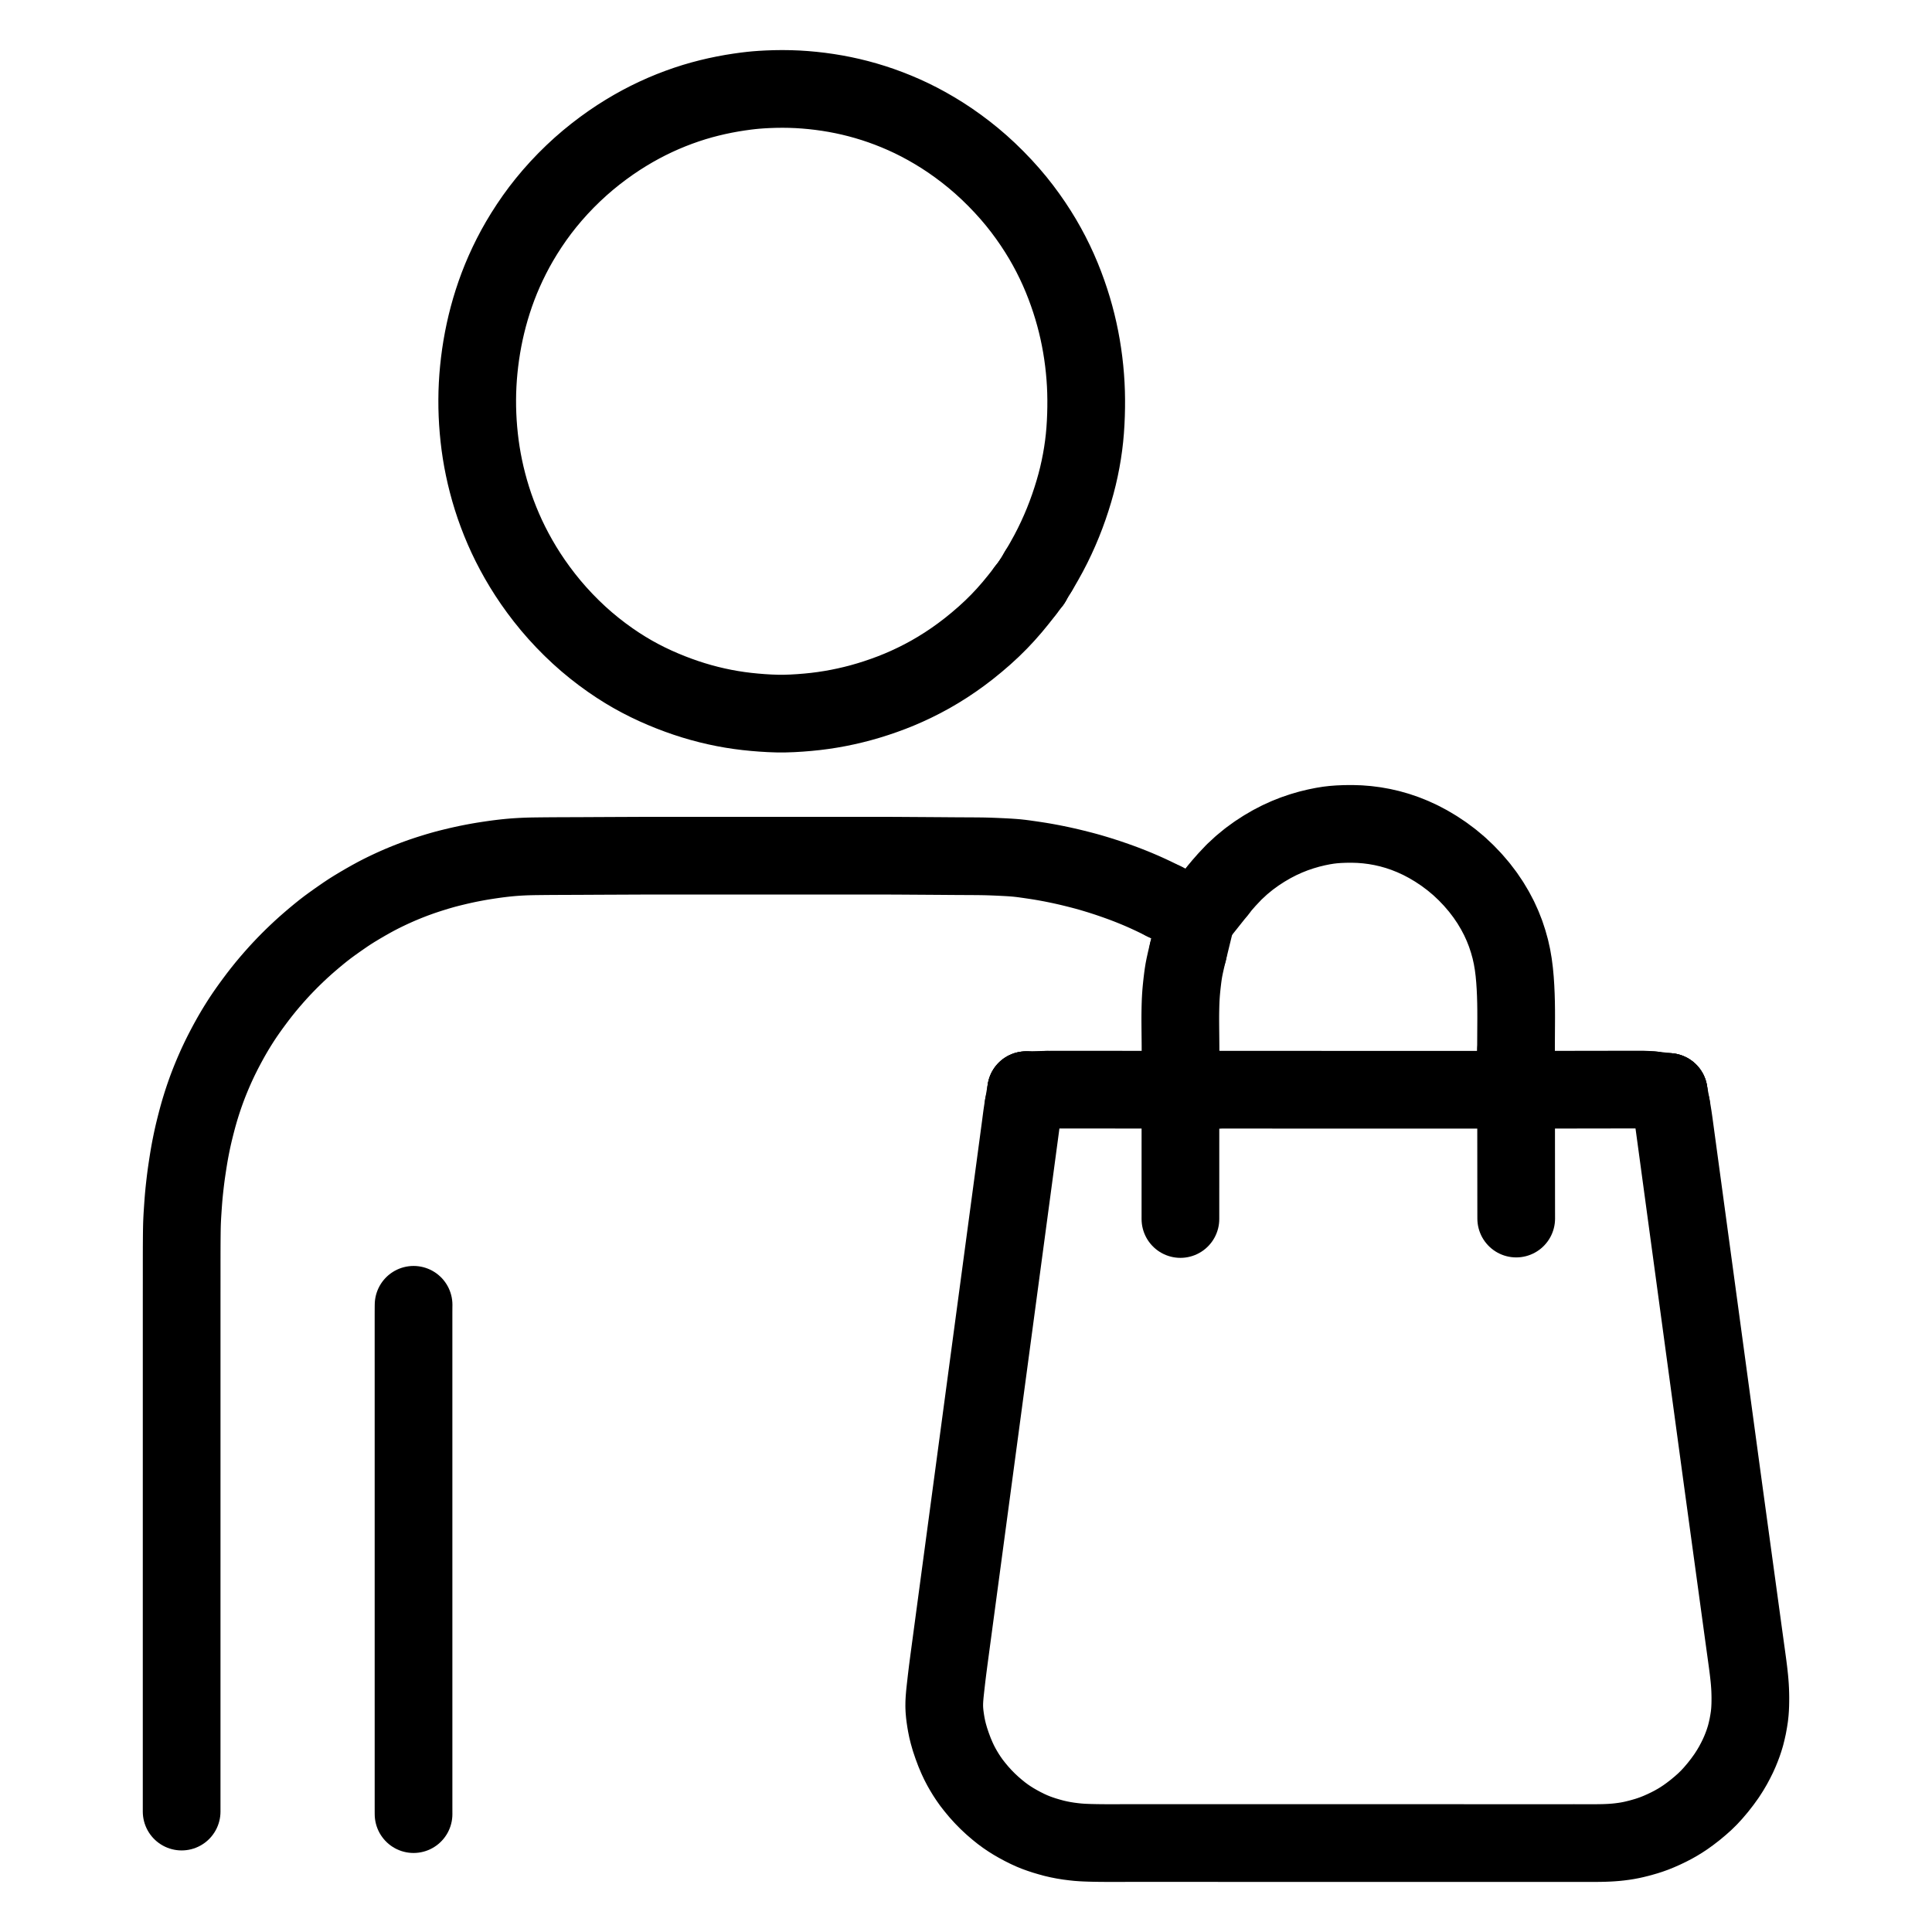 <svg xmlns="http://www.w3.org/2000/svg" viewBox="-47.5 -47.5 1119.0 1119.0" width="1024" height="1024"><g id="skeleton-paths" stroke-width="45.0">
    <path id="path-0-0" d="M546.630 294.266L544.712 296.799L542.283 299.868L538.781 304.136L535.052 308.393L531.196 312.501L527.126 316.532L522.779 320.538L518.220 324.465L513.672 328.160L509.230 331.542L504.899 334.640L500.413 337.644L495.859 340.491L491.263 343.175L486.716 345.630L482.270 347.866L477.806 349.954L473.442 351.850L468.990 353.635L464.552 355.276L460.036 356.819L455.625 358.208L451.228 359.470L446.865 360.603L442.453 361.629L438.053 362.538L433.624 363.335L429.219 364.014L424.781 364.583L420.358 365.034L415.929 365.392L411.494 365.658L407.118 365.808L402.721 365.808L398.345 365.654L393.909 365.386L389.480 365.027L385.049 364.577L380.636 364.019L376.253 363.346L371.869 362.554L367.454 361.633L362.984 360.579L358.500 359.392L354.065 358.089L349.735 356.692L345.419 355.175L341.112 353.546L336.637 351.722L332.198 349.781L327.677 347.647L323.325 345.430L318.949 343.033L314.692 340.523L310.287 337.738L305.859 334.738L301.250 331.400L296.772 327.936L292.277 324.220L287.948 320.381L283.578 316.236L279.373 311.975L275.286 307.553L271.500 303.182L267.830 298.650L264.423 294.160L261.177 289.616L258.249 285.247L255.507 280.894L252.901 276.477L250.431 272.011L248.122 267.560L246.035 263.245L244.074 258.891L242.238 254.502L240.485 249.987L238.887 245.534L237.418 241.068L236.083 236.625L234.869 232.170L233.773 227.752L232.811 223.387L231.960 219.066L231.219 214.716L230.582 210.356L230.049 205.945L229.619 201.548L229.288 197.191L229.057 192.823L228.924 188.448L228.898 184.029L228.967 179.610L229.147 175.238L229.422 170.877L229.799 166.565L230.279 162.172L230.859 157.787L231.550 153.337L232.341 148.946L233.233 144.571L234.223 140.246L235.321 135.916L236.545 131.537L237.900 127.129L239.377 122.711L240.958 118.370L242.670 114.024L244.503 109.725L246.530 105.299L248.671 100.945L250.963 96.574L253.415 92.234L256.087 87.797L259.036 83.213L262.115 78.719L265.383 74.258L268.751 69.966L272.392 65.610L276.216 61.325L280.327 57.009L284.544 52.862L288.829 48.907L293.115 45.207L297.447 41.700L301.892 38.317L306.326 35.141L310.773 32.154L315.117 29.420L319.407 26.881L323.656 24.526L327.929 22.307L332.288 20.197L336.705 18.213L341.164 16.359L345.669 14.632L350.124 13.059L354.556 11.631L358.911 10.365L363.254 9.228L367.588 8.207L371.968 7.292L376.348 6.485L380.638 5.804L384.411 5.280L387.615 4.901L390.373 4.633L393.427 4.404L397.065 4.203L401.252 4.056L405.654 4L410.040 4.059L414.427 4.227L418.783 4.511L423.208 4.909L427.618 5.415L432.078 6.040L436.479 6.769L440.885 7.616L445.253 8.575L449.648 9.663L454.066 10.884L458.500 12.236L462.902 13.711L467.323 15.331L471.733 17.086L476.174 18.993L480.546 21.021L484.921 23.214L489.354 25.602L493.853 28.197L498.361 30.971L502.884 33.958L507.364 37.122L511.844 40.490L516.206 43.985L520.549 47.699L524.916 51.696L529.291 55.971L533.525 60.383L537.486 64.785L541.097 69.064L544.513 73.397L547.709 77.723L550.811 82.190L553.667 86.571L556.363 90.974L558.872 95.377L561.214 99.766L563.443 104.252L565.494 108.685L567.453 113.263L569.224 117.736L570.874 122.237L572.354 126.600L573.725 130.977L574.969 135.328L576.110 139.715L577.139 144.117L578.064 148.562L578.876 152.987L579.583 157.447L580.180 161.873L580.677 166.335L581.069 170.763L581.358 175.195L581.540 179.610L581.621 184.029L581.605 188.448L581.504 192.871L581.314 197.318L581.028 201.757L580.630 206.201L580.113 210.608L579.476 215.018L578.715 219.442L577.832 223.882L576.823 228.346L575.697 232.761L574.439 237.209L573.069 241.631L571.560 246.148L569.931 250.654L568.173 255.160L566.297 259.624L564.306 264.045L562.149 268.528L559.806 273.064L557.315 277.569L555.481 280.756L553.928 283.336" stroke="black" stroke-width="45" fill="none" stroke-linecap="round" stroke-linejoin="round"></path>
    <path id="path-extension-1" d="M546.630 294.266L550.129 289.646" stroke="black" stroke-width="45" fill="none" stroke-linecap="round" stroke-linejoin="round"></path>
    <path id="path-extension-2" d="M553.928 283.336L550.129 289.646" stroke="black" stroke-width="45" fill="none" stroke-linecap="round" stroke-linejoin="round"></path>
    <path id="path-connection-1" d="M550.129 289.646L550.129 289.646" stroke="black" stroke-width="45" fill="none" stroke-linecap="round" stroke-linejoin="round"></path>
  </g>
<g id="skeleton-paths" stroke-width="45.0">
    <path id="path-0-0" d="M558.873 583.669L560.498 583.634L562.041 583.620L564.438 583.605L566.517 583.607L568.857 583.608L570.936 583.610L573.276 583.611L575.355 583.613L577.695 583.615L579.774 583.616L582.114 583.618L584.193 583.619L586.533 583.621L588.612 583.623L590.952 583.624L593.031 583.626L595.371 583.628L597.450 583.629L599.791 583.631L601.869 583.632L604.210 583.634L606.289 583.635L608.629 583.637L610.708 583.639L613.048 583.640L615.127 583.642L616.794 583.643L617.967 583.644" stroke="black" stroke-width="45" fill="none" stroke-linecap="round" stroke-linejoin="round"></path>
    <path id="path-1-0" d="M636.190 658.540L636.191 657.367L636.191 655.700L636.191 653.621L636.191 651.281L636.192 649.202L636.192 646.862L636.192 644.783L636.192 642.443L636.193 640.364L636.193 638.024L636.193 635.945L636.193 633.605L636.194 631.526L636.194 629.186L636.194 627.107L636.194 624.766L636.195 622.687L636.195 620.347L636.195 618.268L636.195 615.928L636.196 613.849L636.196 611.509L636.196 609.430L636.196 607.090L636.197 605.011L636.197 603.344L636.197 602.171" stroke="black" stroke-width="45" fill="none" stroke-linecap="round" stroke-linejoin="round"></path>
    <path id="path-2-0" d="M657.600 583.654L660.274 583.655L663.434 583.655L667.853 583.656L672.272 583.656L676.691 583.657L681.110 583.657L685.529 583.658L689.948 583.659L694.367 583.659L698.786 583.660L703.205 583.660L707.624 583.661L712.043 583.662L716.462 583.662L720.881 583.663L725.301 583.663L729.720 583.664L734.139 583.665L738.558 583.665L742.977 583.666L747.396 583.666L751.815 583.667L756.234 583.668L760.653 583.668L765.072 583.669L769.491 583.669L773.910 583.670L778.329 583.670L782.749 583.671L787.168 583.672L791.587 583.672L796.006 583.673L800.425 583.673L804.844 583.674L808.003 583.674L810.678 583.675" stroke="black" stroke-width="45" fill="none" stroke-linecap="round" stroke-linejoin="round"></path>
    <path id="path-3-0" d="M830.624 602.426L830.626 605.101L830.629 608.260L830.632 612.679L830.636 617.098L830.640 621.517L830.643 625.937L830.647 630.356L830.650 634.775L830.654 639.194L830.657 643.613L830.661 648.032L830.667 652.451L830.671 655.610L830.678 658.285" stroke="black" stroke-width="45" fill="none" stroke-linecap="round" stroke-linejoin="round"></path>
    <path id="path-4-0" d="M850.310 583.654L851.484 583.652L853.151 583.650L855.230 583.647L857.570 583.643L859.649 583.640L861.989 583.636L864.068 583.633L866.408 583.629L868.487 583.626L870.827 583.622L872.906 583.619L875.246 583.615L877.325 583.612L879.665 583.609L881.744 583.605L884.084 583.602L886.163 583.598L888.503 583.595L890.582 583.592L892.922 583.588L895.001 583.585L897.398 583.581L899.506 583.577L901.866 583.583L903.900 583.586L906.357 583.689L908.032 583.759L909.860 583.959" stroke="black" stroke-width="45" fill="none" stroke-linecap="round" stroke-linejoin="round"></path>
    <path id="path-5-0" d="M545.298 592.807L545.031 594.350L544.723 596.352L544.370 598.772L544.049 601.204L543.800 603.136L543.502 605.403L543.185 607.765L542.798 610.648L542.414 613.506L542.079 616.008L541.748 618.471L541.457 620.640L541.127 623.102L540.855 625.129L540.541 627.476L540.221 629.858L539.834 632.741L539.451 635.599L539.115 638.101L538.785 640.565L538.494 642.733L538.163 645.195L537.892 647.221L537.577 649.569L537.257 651.951L536.871 654.833L536.487 657.692L536.152 660.194L535.821 662.658L535.530 664.826L535.200 667.288L534.928 669.314L534.613 671.662L534.294 674.044L533.907 676.926L533.524 679.785L533.188 682.287L532.857 684.751L532.567 686.919L532.236 689.382L531.965 691.407L531.650 693.755L531.330 696.136L530.944 699.018L530.560 701.877L530.224 704.379L529.893 706.845L529.603 709.012L529.273 711.475L529.001 713.500L528.686 715.848L528.367 718.229L527.980 721.111L527.597 723.970L527.261 726.472L526.930 728.938L526.639 731.105L526.309 733.568L526.037 735.593L525.723 737.940L525.403 740.322L525.017 743.204L524.633 746.063L524.297 748.565L523.966 751.032L523.676 753.199L523.345 755.661L523.074 757.686L522.759 760.033L522.439 762.415L522.053 765.296L521.669 768.156L521.338 770.624L521.005 773.106L520.668 775.620L520.278 778.527L519.876 781.527L519.482 784.461L519.084 787.433L518.702 790.275L518.370 792.750L518.039 795.218L517.748 797.385L517.418 799.847L517.147 801.871L516.832 804.219L516.512 806.601L516.126 809.481L515.742 812.341L515.407 814.843L515.075 817.312L514.785 819.478L514.454 821.941L514.183 823.964L513.868 826.312L513.549 828.693L513.162 831.574L512.779 834.434L512.443 836.936L512.111 839.405L511.821 841.571L511.491 844.034L511.219 846.057L510.905 848.404L510.585 850.786L510.199 853.667L509.815 856.527L509.479 859.029L509.148 861.499L508.857 863.664L508.527 866.127L508.256 868.150L507.941 870.497L507.621 872.879L507.235 875.759L506.851 878.620L506.516 881.122L506.184 883.592L505.894 885.758L505.563 888.220L505.292 890.243L504.977 892.590L504.658 894.972L504.272 897.852L503.871 900.838L503.472 903.811L503.074 906.783L502.693 909.621L502.366 912.056L502.036 914.532L501.708 917.045L501.330 919.958L500.976 922.839L500.685 925.276L500.419 927.650L500.186 929.682L499.927 932.023L499.717 934.102L499.526 936.442L499.416 938.521L499.392 940.902L499.482 942.978L499.688 945.306L499.930 947.215L500.269 949.485L500.618 951.483L501.121 953.995L501.756 956.568L502.713 959.915L503.961 963.621L505.365 967.377L506.802 970.764L508.024 973.369L509.309 975.835L510.483 977.904L511.944 980.324L513.348 982.472L515.090 984.952L517.046 987.459L519.368 990.260L521.928 993.094L524.578 995.788L527.374 998.395L530.140 1000.767L532.621 1002.760L534.989 1004.500L537.090 1005.924L539.489 1007.433L542.014 1008.894L544.852 1010.425L547.669 1011.830L550.182 1012.977L552.655 1013.978L554.908 1014.787L557.486 1015.643L560.039 1016.395L562.772 1017.151L565.591 1017.809L568.421 1018.368L571.373 1018.847L574.236 1019.213L576.713 1019.481L579.150 1019.659L581.220 1019.761L583.587 1019.846L585.666 1019.897L588.006 1019.940L590.085 1019.966L592.425 1019.984L594.504 1019.991L596.844 1019.991L598.923 1019.988L601.264 1019.983L603.343 1019.980L605.683 1019.978L607.762 1019.978L610.102 1019.978L612.181 1019.978L614.521 1019.978L616.600 1019.978L618.940 1019.978L621.019 1019.978L623.359 1019.979L625.438 1019.979L627.778 1019.979L629.857 1019.979L632.197 1019.979L634.276 1019.979L636.616 1019.979L638.695 1019.979L641.035 1019.979L643.114 1019.979L645.454 1019.979L647.533 1019.979L649.873 1019.979L651.952 1019.979L654.292 1019.979L656.371 1019.979L658.711 1019.980L660.790 1019.980L663.131 1019.980L665.210 1019.980L667.550 1019.980L669.629 1019.980L671.969 1019.980L674.048 1019.980L676.388 1019.980L678.467 1019.980L680.807 1019.980L682.886 1019.980L685.226 1019.980L687.305 1019.980L689.645 1019.980L691.724 1019.980L694.064 1019.981L696.143 1019.981L698.483 1019.981L700.562 1019.981L702.902 1019.981L704.981 1019.981L707.321 1019.981L709.400 1019.981L711.740 1019.981L713.819 1019.981L716.159 1019.981L718.238 1019.981L720.579 1019.981L722.657 1019.981L724.998 1019.981L727.077 1019.981L729.417 1019.982L731.496 1019.982L733.836 1019.982L735.915 1019.982L738.255 1019.982L740.334 1019.982L742.674 1019.982L744.753 1019.982L747.093 1019.982L749.172 1019.982L751.512 1019.982L753.591 1019.982L755.931 1019.982L758.010 1019.982L760.350 1019.982L762.429 1019.982L764.769 1019.983L766.848 1019.983L769.188 1019.983L771.267 1019.983L773.607 1019.983L775.686 1019.983L778.026 1019.983L780.105 1019.983L782.446 1019.983L784.525 1019.983L786.865 1019.983L788.944 1019.983L791.284 1019.983L793.363 1019.983L795.703 1019.983L797.782 1019.983L800.122 1019.983L802.201 1019.984L804.541 1019.984L806.620 1019.984L808.960 1019.984L811.039 1019.984L813.379 1019.984L815.458 1019.984L817.798 1019.984L819.877 1019.984L822.217 1019.984L824.296 1019.984L826.636 1019.984L828.715 1019.984L831.055 1019.984L833.134 1019.984L835.474 1019.984L837.553 1019.985L839.893 1019.985L841.972 1019.985L844.313 1019.985L846.392 1019.985L848.732 1019.985L850.811 1019.985L853.151 1019.985L855.230 1019.985L857.570 1019.985L859.649 1019.985L861.989 1019.984L864.068 1019.983L866.408 1019.984L868.487 1019.988L870.827 1019.995L872.906 1020L875.287 1019.998L877.376 1019.988L879.761 1019.956L881.741 1019.910L884.055 1019.822L886.041 1019.710L888.490 1019.517L890.611 1019.294L893.056 1018.972L895.023 1018.662L897.342 1018.221L899.286 1017.788L901.675 1017.199L903.728 1016.636L906.126 1015.941L908.251 1015.252L910.700 1014.376L913.259 1013.341L916.148 1012.067L919.066 1010.665L921.675 1009.311L924.161 1007.899L926.339 1006.566L928.808 1004.930L931.393 1003.064L934.319 1000.811L937.240 998.378L939.807 996.097L942.304 993.653L944.685 991.075L947.451 987.818L950.088 984.439L952.560 981L954.546 977.916L956.288 974.955L957.806 972.098L959.087 969.510L960.232 966.959L961.146 964.717L962.055 962.298L962.779 960.137L963.519 957.704L964.156 955.156L964.800 952.272L965.340 949.262L965.729 946.754L966 944.266L966.141 942.336L966.248 939.963L966.287 937.956L966.296 935.528L966.262 933.498L966.183 931.129L966.075 929.105L965.900 926.716L965.709 924.628L965.444 922.153L965.209 920.126L964.908 917.720L964.593 915.339L964.204 912.477L963.808 909.605L963.463 907.114L963.119 904.610L962.829 902.500L962.492 900.051L962.220 898.068L961.905 895.770L961.637 893.808L961.313 891.437L961.025 889.334L960.697 886.939L960.415 884.881L960.092 882.525L959.814 880.489L959.479 878.044L959.204 876.039L958.882 873.687L958.615 871.724L958.283 869.295L957.994 867.186L957.660 864.751L957.390 862.781L957.067 860.426L956.793 858.423L956.459 855.980L956.180 853.944L955.858 851.588L955.584 849.592L955.262 847.237L954.983 845.201L954.649 842.761L954.375 840.758L954.044 838.347L953.770 836.345L953.432 833.875L953.158 831.873L952.828 829.461L952.554 827.458L952.220 825.018L951.942 822.981L951.619 820.626L951.346 818.631L951.024 816.275L950.746 814.239L950.412 811.797L950.138 809.793L949.809 807.379L949.536 805.376L949.200 802.905L948.928 800.903L948.610 798.556L948.344 796.593L948.023 794.222L947.737 792.118L947.411 789.723L947.132 787.665L946.812 785.309L946.536 783.272L946.204 780.827L945.931 778.822L945.612 776.469L945.346 774.506L945.024 772.132L944.739 770.030L944.413 767.635L944.134 765.578L943.814 763.221L943.538 761.185L943.206 758.740L942.933 756.736L942.606 754.322L942.334 752.318L942.003 749.879L941.727 747.842L941.407 745.486L941.136 743.490L940.816 741.134L940.540 739.098L940.208 736.654L939.936 734.649L939.603 732.203L939.276 729.790L938.885 726.909L938.495 724.036L938.158 721.546L937.817 719.032L937.531 716.922L937.199 714.481L936.930 712.506L936.610 710.148L936.338 708.145L936.002 705.674L935.731 703.672L935.413 701.327L935.147 699.365L934.825 696.995L934.539 694.890L934.214 692.495L933.935 690.436L933.615 688.079L933.338 686.044L933.006 683.597L932.734 681.592L932.415 679.240L932.149 677.277L931.827 674.906L931.541 672.802L931.216 670.407L930.936 668.349L930.617 665.992L930.340 663.956L930.008 661.510L929.736 659.506L929.404 657.059L929.076 654.646L928.685 651.764L928.296 648.894L927.959 646.407L927.619 643.898L927.332 641.788L927 639.343L926.731 637.364L926.406 634.973L926.078 632.560L925.687 629.678L925.298 626.807L924.960 624.314L924.626 621.857L924.340 619.751L924.015 617.354L923.735 615.294L923.411 612.907L923.079 610.463L922.689 607.593L922.295 604.696L921.936 602.087L921.540 599.370L921.130 596.805L920.770 594.669L920.476 593.067" stroke="black" stroke-width="45" fill="none" stroke-linecap="round" stroke-linejoin="round"></path>
    <path id="path-6-0" d="M657.731 468.396L660.107 465.423L663.050 462.070L667.231 457.627L671.602 453.579L675.933 450.027L680.350 446.820L684.664 444.015L689.072 441.444L693.439 439.183L697.837 437.182L702.201 435.450L706.574 433.965L710.869 432.712L715.077 431.698L718.780 430.952L721.969 430.438L724.724 430.115L727.785 429.880L731.432 429.726L735.595 429.687L739.968 429.824L744.321 430.170L748.708 430.730L753.083 431.511L757.487 432.520L761.874 433.762L766.301 435.269L770.694 437.021L775.133 439.058L779.600 441.407L784.145 444.101L788.717 447.143L793.182 450.476L797.482 454.064L801.651 457.984L805.577 462.094L809.307 466.449L812.644 470.828L815.690 475.324L818.374 479.822L820.747 484.327L822.787 488.811L824.533 493.253L826.018 497.749L827.249 502.160L828.239 506.610L828.990 510.999L829.554 515.449L829.963 519.873L830.256 524.303L830.456 528.700L830.582 533.121L830.644 537.515L830.656 541.971L830.635 546.379L830.607 550.839L830.584 555.239L830.573 558.407L830.570 561.065" stroke="black" stroke-width="45" fill="none" stroke-linecap="round" stroke-linejoin="round"></path>
    <path id="path-7-0" d="M636.210 565.740L636.227 564.566L636.241 562.899L636.249 560.805L636.244 558.438L636.228 556.352L636.206 553.911L636.181 551.439L636.152 548.558L636.128 545.725L636.116 543.213L636.122 540.804L636.144 538.725L636.186 536.388L636.239 534.359L636.323 532.024L636.427 529.999L636.593 527.588L636.775 525.533L637.019 523.138L637.252 521.073L637.540 518.723L637.814 516.713L638.181 514.427L638.654 512.013L639.372 508.772L639.983 506.165L640.617 503.582" stroke="black" stroke-width="45" fill="none" stroke-linecap="round" stroke-linejoin="round"></path>
    <path id="path-8-0" d="M57.704 1001.755L57.704 1000.582L57.704 998.915L57.704 996.836L57.704 994.496L57.704 992.417L57.704 990.077L57.704 987.998L57.704 985.657L57.704 983.578L57.704 981.238L57.704 979.159L57.704 976.819L57.704 974.740L57.704 972.400L57.704 970.321L57.705 967.981L57.705 965.902L57.705 963.562L57.705 961.483L57.705 959.143L57.705 957.064L57.705 954.724L57.705 952.645L57.705 950.305L57.705 948.226L57.705 945.886L57.705 943.807L57.705 941.467L57.705 939.388L57.705 937.048L57.705 934.969L57.705 932.629L57.705 930.550L57.705 928.209L57.705 926.131L57.705 923.790L57.705 921.711L57.705 919.371L57.705 917.292L57.706 914.952L57.706 912.873L57.706 910.533L57.706 908.454L57.706 906.114L57.706 904.035L57.706 901.695L57.706 899.616L57.706 897.276L57.706 895.197L57.706 892.857L57.706 890.778L57.706 888.438L57.706 886.359L57.706 884.019L57.706 881.940L57.706 879.600L57.706 877.521L57.706 875.181L57.706 873.102L57.706 870.762L57.706 868.683L57.706 866.342L57.706 864.263L57.706 861.923L57.707 859.844L57.707 857.504L57.707 855.425L57.707 853.085L57.707 851.006L57.707 848.666L57.707 846.587L57.707 844.247L57.707 842.168L57.707 839.828L57.707 837.749L57.707 835.409L57.707 833.330L57.707 830.990L57.707 828.911L57.707 826.571L57.707 824.492L57.707 822.152L57.707 820.073L57.707 817.733L57.707 815.654L57.707 813.314L57.707 811.235L57.707 808.895L57.708 806.816L57.708 804.475L57.708 802.396L57.708 800.056L57.708 797.977L57.708 795.637L57.708 793.558L57.708 791.218L57.708 789.139L57.708 786.799L57.708 784.720L57.708 782.380L57.708 780.301L57.708 777.961L57.708 775.882L57.708 773.542L57.708 771.463L57.708 769.123L57.708 767.044L57.708 764.704L57.708 762.625L57.708 760.285L57.708 758.206L57.708 755.866L57.709 753.787L57.709 751.447L57.709 749.368L57.709 747.028L57.709 744.949L57.709 742.608L57.709 740.529L57.709 738.189L57.709 736.110L57.709 733.770L57.709 731.691L57.709 729.351L57.709 727.272L57.709 724.932L57.709 722.853L57.709 720.513L57.709 718.434L57.709 716.094L57.709 714.015L57.709 711.675L57.709 709.596L57.709 707.256L57.709 705.177L57.710 702.837L57.712 700.758L57.715 698.418L57.718 696.339L57.720 693.999L57.721 691.920L57.720 689.580L57.720 687.501L57.719 685.160L57.720 683.081L57.722 680.741L57.725 678.662L57.731 676.322L57.739 674.243L57.752 671.903L57.767 669.824L57.790 667.484L57.814 665.405L57.857 663.065L57.914 660.986L58.013 658.639L58.122 656.594L58.273 654.234L58.409 652.190L58.579 649.781L58.730 647.734L58.929 645.352L59.119 643.323L59.369 640.935L59.597 638.889L59.880 636.470L60.138 634.408L60.449 632.085L60.740 630.097L61.079 627.841L61.404 625.739L61.787 623.333L62.141 621.238L62.568 618.874L62.949 616.889L63.436 614.462L63.863 612.429L64.394 610.036L64.853 608.081L65.420 605.769L65.938 603.720L66.567 601.293L67.121 599.231L67.802 596.809L68.391 594.816L69.143 592.368L69.780 590.385L70.590 587.950L71.268 585.995L72.100 583.666L72.827 581.725L73.705 579.446L74.526 577.406L75.513 575.021L76.436 572.863L77.542 570.358L78.474 568.320L79.549 566.042L80.450 564.198L81.603 561.897L82.681 559.817L83.939 557.440L85.001 555.488L86.207 553.318L87.350 551.323L88.718 549L90.036 546.837L91.500 544.506L92.874 542.378L94.497 539.960L96.027 537.756L97.865 535.185L99.665 532.742L101.760 529.934L103.971 527.085L106.327 524.153L108.778 521.227L111.245 518.388L113.482 515.879L115.766 513.408L117.791 511.284L120.108 508.920L122.197 506.852L124.583 504.557L126.725 502.553L129.217 500.291L131.740 498.082L134.589 495.652L137.385 493.341L139.849 491.356L142.287 489.480L144.811 487.633L147.585 485.652L150.400 483.691L152.741 482.076L155.203 480.446L157.764 478.836L161.011 476.882L164.393 474.911L167.661 473.068L170.389 471.584L172.938 470.265L175.228 469.125L177.726 467.927L179.874 466.925L182.233 465.867L184.131 465.038L186.501 464.046L188.397 463.272L190.862 462.307L192.761 461.586L195.158 460.714L196.975 460.074L199.236 459.313L201.167 458.684L203.668 457.903L205.872 457.227L208.365 456.503L210.307 455.960L212.653 455.349L215.026 454.761L217.867 454.078L220.761 453.424L223.297 452.879L225.859 452.369L227.899 451.981L230.233 451.559L232.259 451.218L234.686 450.836L236.758 450.526L239.035 450.198L240.990 449.936L243.293 449.652L245.377 449.417L247.738 449.181L249.817 449L252.192 448.830L254.280 448.710L256.663 448.599L258.665 448.530L261.005 448.473L262.998 448.442L265.401 448.416L267.435 448.394L269.814 448.372L271.838 448.355L274.216 448.341L276.299 448.332L278.691 448.323L280.777 448.315L283.118 448.307L285.168 448.300L287.498 448.291L289.569 448.282L291.905 448.270L293.962 448.259L296.313 448.246L298.403 448.236L300.767 448.225L302.846 448.216L305.186 448.205L307.265 448.196L309.605 448.186L311.684 448.177L314.024 448.166L316.103 448.157L318.443 448.147L320.522 448.138L322.862 448.128L324.941 448.121L327.281 448.116L329.360 448.114L331.700 448.113L333.779 448.113L336.119 448.114L338.198 448.114L340.538 448.114L342.617 448.114L344.957 448.114L347.036 448.114L349.376 448.114L351.455 448.114L353.795 448.114L355.874 448.115L358.215 448.115L360.294 448.115L362.634 448.115L364.713 448.115L367.053 448.115L369.132 448.115L371.472 448.115L373.551 448.115L375.891 448.116L377.970 448.116L380.310 448.116L382.389 448.116L384.729 448.116L386.808 448.116L389.148 448.116L391.227 448.116L393.567 448.117L395.646 448.117L397.986 448.117L400.065 448.117L402.405 448.117L404.484 448.117L406.824 448.117L408.903 448.117L411.243 448.117L413.322 448.118L415.662 448.118L417.741 448.118L420.082 448.118L422.161 448.118L424.501 448.118L426.580 448.118L428.920 448.118L430.999 448.118L433.339 448.119L435.418 448.119L437.758 448.119L439.837 448.119L442.177 448.119L444.256 448.119L446.596 448.119L448.675 448.119L451.015 448.119L453.094 448.120L455.434 448.120L457.513 448.120L459.853 448.120L461.932 448.120L464.272 448.120L466.351 448.121L468.691 448.126L470.770 448.134L473.110 448.147L475.189 448.160L477.529 448.175L479.608 448.189L481.949 448.204L484.028 448.217L486.368 448.232L488.447 448.245L490.787 448.260L492.866 448.274L495.229 448.290L497.317 448.305L499.665 448.324L501.720 448.340L504.054 448.357L506.125 448.370L508.456 448.383L510.509 448.393L512.853 448.405L514.940 448.417L517.301 448.431L519.380 448.448L521.720 448.481L523.799 448.527L526.139 448.598L528.218 448.676L530.558 448.775L532.637 448.872L534.977 448.992L537.056 449.107L539.420 449.270L541.508 449.447L543.822 449.702L545.839 449.964L548.146 450.291L550.268 450.599L552.694 450.961L554.779 451.288L557.177 451.691L559.196 452.054L561.696 452.522L564.122 453.010L566.951 453.597L569.732 454.213L572.196 454.781L574.734 455.399L576.900 455.942L579.423 456.591L581.445 457.129L583.898 457.811L586.239 458.503L589.044 459.352L591.764 460.218L594.187 461.007L596.705 461.868L598.860 462.617L601.431 463.540L603.450 464.284L605.935 465.236L607.886 466.008L610.331 467.001L612.223 467.796L614.501 468.778L616.384 469.618L618.726 470.693L620.824 471.680L623.361 472.908L624.902 473.665L626.624 474.529" stroke="black" stroke-width="45" fill="none" stroke-linecap="round" stroke-linejoin="round"></path>
    <path id="path-extension-1" d="M558.873 583.669L546.832 583.930" stroke="black" stroke-width="45" fill="none" stroke-linecap="round" stroke-linejoin="round"></path>
    <path id="path-extension-2" d="M617.967 583.644L626.095 583.650" stroke="black" stroke-width="45" fill="none" stroke-linecap="round" stroke-linejoin="round"></path>
    <path id="path-extension-3" d="M657.600 583.654L636.204 583.651" stroke="black" stroke-width="45" fill="none" stroke-linecap="round" stroke-linejoin="round"></path>
    <path id="path-extension-4" d="M909.860 583.959L918.988 584.955" stroke="black" stroke-width="45" fill="none" stroke-linecap="round" stroke-linejoin="round"></path>
    <path id="path-extension-5" d="M545.298 592.807L546.832 583.930" stroke="black" stroke-width="45" fill="none" stroke-linecap="round" stroke-linejoin="round"></path>
    <path id="path-extension-6" d="M920.476 593.067L918.988 584.955" stroke="black" stroke-width="45" fill="none" stroke-linecap="round" stroke-linejoin="round"></path>
    <path id="path-connection-1" d="M636.197 602.171L636.210 565.740" stroke="black" stroke-width="45" fill="none" stroke-linecap="round" stroke-linejoin="round"></path>
    <path id="path-connection-2" d="M546.832 583.930L546.832 583.930" stroke="black" stroke-width="45" fill="none" stroke-linecap="round" stroke-linejoin="round"></path>
    <path id="path-connection-3" d="M918.988 584.955L918.988 584.955" stroke="black" stroke-width="45" fill="none" stroke-linecap="round" stroke-linejoin="round"></path>
    <path id="path-connection-4" d="M810.678 583.675L830.572 583.681" stroke="black" stroke-width="45" fill="none" stroke-linecap="round" stroke-linejoin="round"></path>
    <path id="path-connection-5" d="M830.624 602.426L830.572 583.681" stroke="black" stroke-width="45" fill="none" stroke-linecap="round" stroke-linejoin="round"></path>
    <path id="path-connection-6" d="M850.310 583.654L830.572 583.681" stroke="black" stroke-width="45" fill="none" stroke-linecap="round" stroke-linejoin="round"></path>
    <path id="path-connection-7" d="M830.570 561.065L830.572 583.681" stroke="black" stroke-width="45" fill="none" stroke-linecap="round" stroke-linejoin="round"></path>
    <path id="path-connection-8" d="M626.624 474.529L645.419 483.868" stroke="black" stroke-width="45" fill="none" stroke-linecap="round" stroke-linejoin="round"></path>
    <path id="path-connection-9" d="M657.731 468.396L645.419 483.868" stroke="black" stroke-width="45" fill="none" stroke-linecap="round" stroke-linejoin="round"></path>
    <path id="path-connection-10" d="M640.617 503.582L645.419 483.868" stroke="black" stroke-width="45" fill="none" stroke-linecap="round" stroke-linejoin="round"></path>
  </g>
<g id="skeleton-paths" stroke-width="45.0">
    <path id="path-0-0" d="M192.025 1003.228L192.019 1002.055L192.017 1000.388L192.014 998.309L192.014 995.969L192.014 993.890L192.014 991.550L192.014 989.471L192.014 987.130L192.014 985.051L192.014 982.711L192.014 980.632L192.013 978.292L192.013 976.213L192.013 973.873L192.013 971.794L192.013 969.454L192.013 967.375L192.013 965.035L192.013 962.956L192.013 960.616L192.013 958.537L192.013 956.197L192.013 954.118L192.013 951.778L192.013 949.699L192.013 947.359L192.013 945.280L192.013 942.940L192.013 940.861L192.012 938.521L192.012 936.442L192.012 934.102L192.012 932.023L192.012 929.683L192.012 927.604L192.012 925.263L192.012 923.184L192.012 920.844L192.012 918.765L192.012 916.425L192.012 914.346L192.012 912.006L192.012 909.927L192.012 907.587L192.012 905.508L192.012 903.168L192.012 901.089L192.011 898.749L192.011 896.670L192.011 894.330L192.011 892.251L192.011 889.911L192.011 887.832L192.011 885.492L192.011 883.413L192.011 881.073L192.011 878.994L192.011 876.654L192.011 874.575L192.011 872.235L192.011 870.156L192.011 867.815L192.011 865.737L192.011 863.396L192.011 861.317L192.010 858.977L192.010 856.898L192.010 854.558L192.010 852.479L192.010 850.139L192.010 848.060L192.010 845.720L192.010 843.641L192.010 841.301L192.010 839.222L192.010 836.882L192.010 834.803L192.010 832.463L192.010 830.384L192.010 828.044L192.010 825.965L192.010 823.625L192.010 821.546L192.009 819.206L192.009 817.127L192.009 814.787L192.009 812.708L192.009 810.368L192.009 808.289L192.009 805.948L192.009 803.869L192.009 801.529L192.009 799.450L192.009 797.110L192.009 795.031L192.009 792.691L192.009 790.612L192.009 788.272L192.009 786.193L192.009 783.853L192.009 781.774L192.008 779.434L192.008 777.355L192.008 775.015L192.008 772.936L192.008 770.596L192.008 768.517L192.008 766.177L192.008 764.098L192.008 761.758L192.008 759.679L192.008 757.339L192.008 755.260L192.008 752.920L192.008 750.841L192.008 748.501L192.008 746.422L192.008 744.081L192.008 742.002L192.007 739.662L192.007 737.583L192.007 735.243L192.007 733.164L192.007 730.824L192.007 728.745L192.007 726.405L192.007 724.326L192.007 721.986L192.007 719.907L192.007 717.567L192.007 715.488L192.008 713.148L192.017 711.069L192.026 709.402L192.043 708.229" stroke="black" stroke-width="45" fill="none" stroke-linecap="round" stroke-linejoin="round"></path>
  </g>
</svg>
